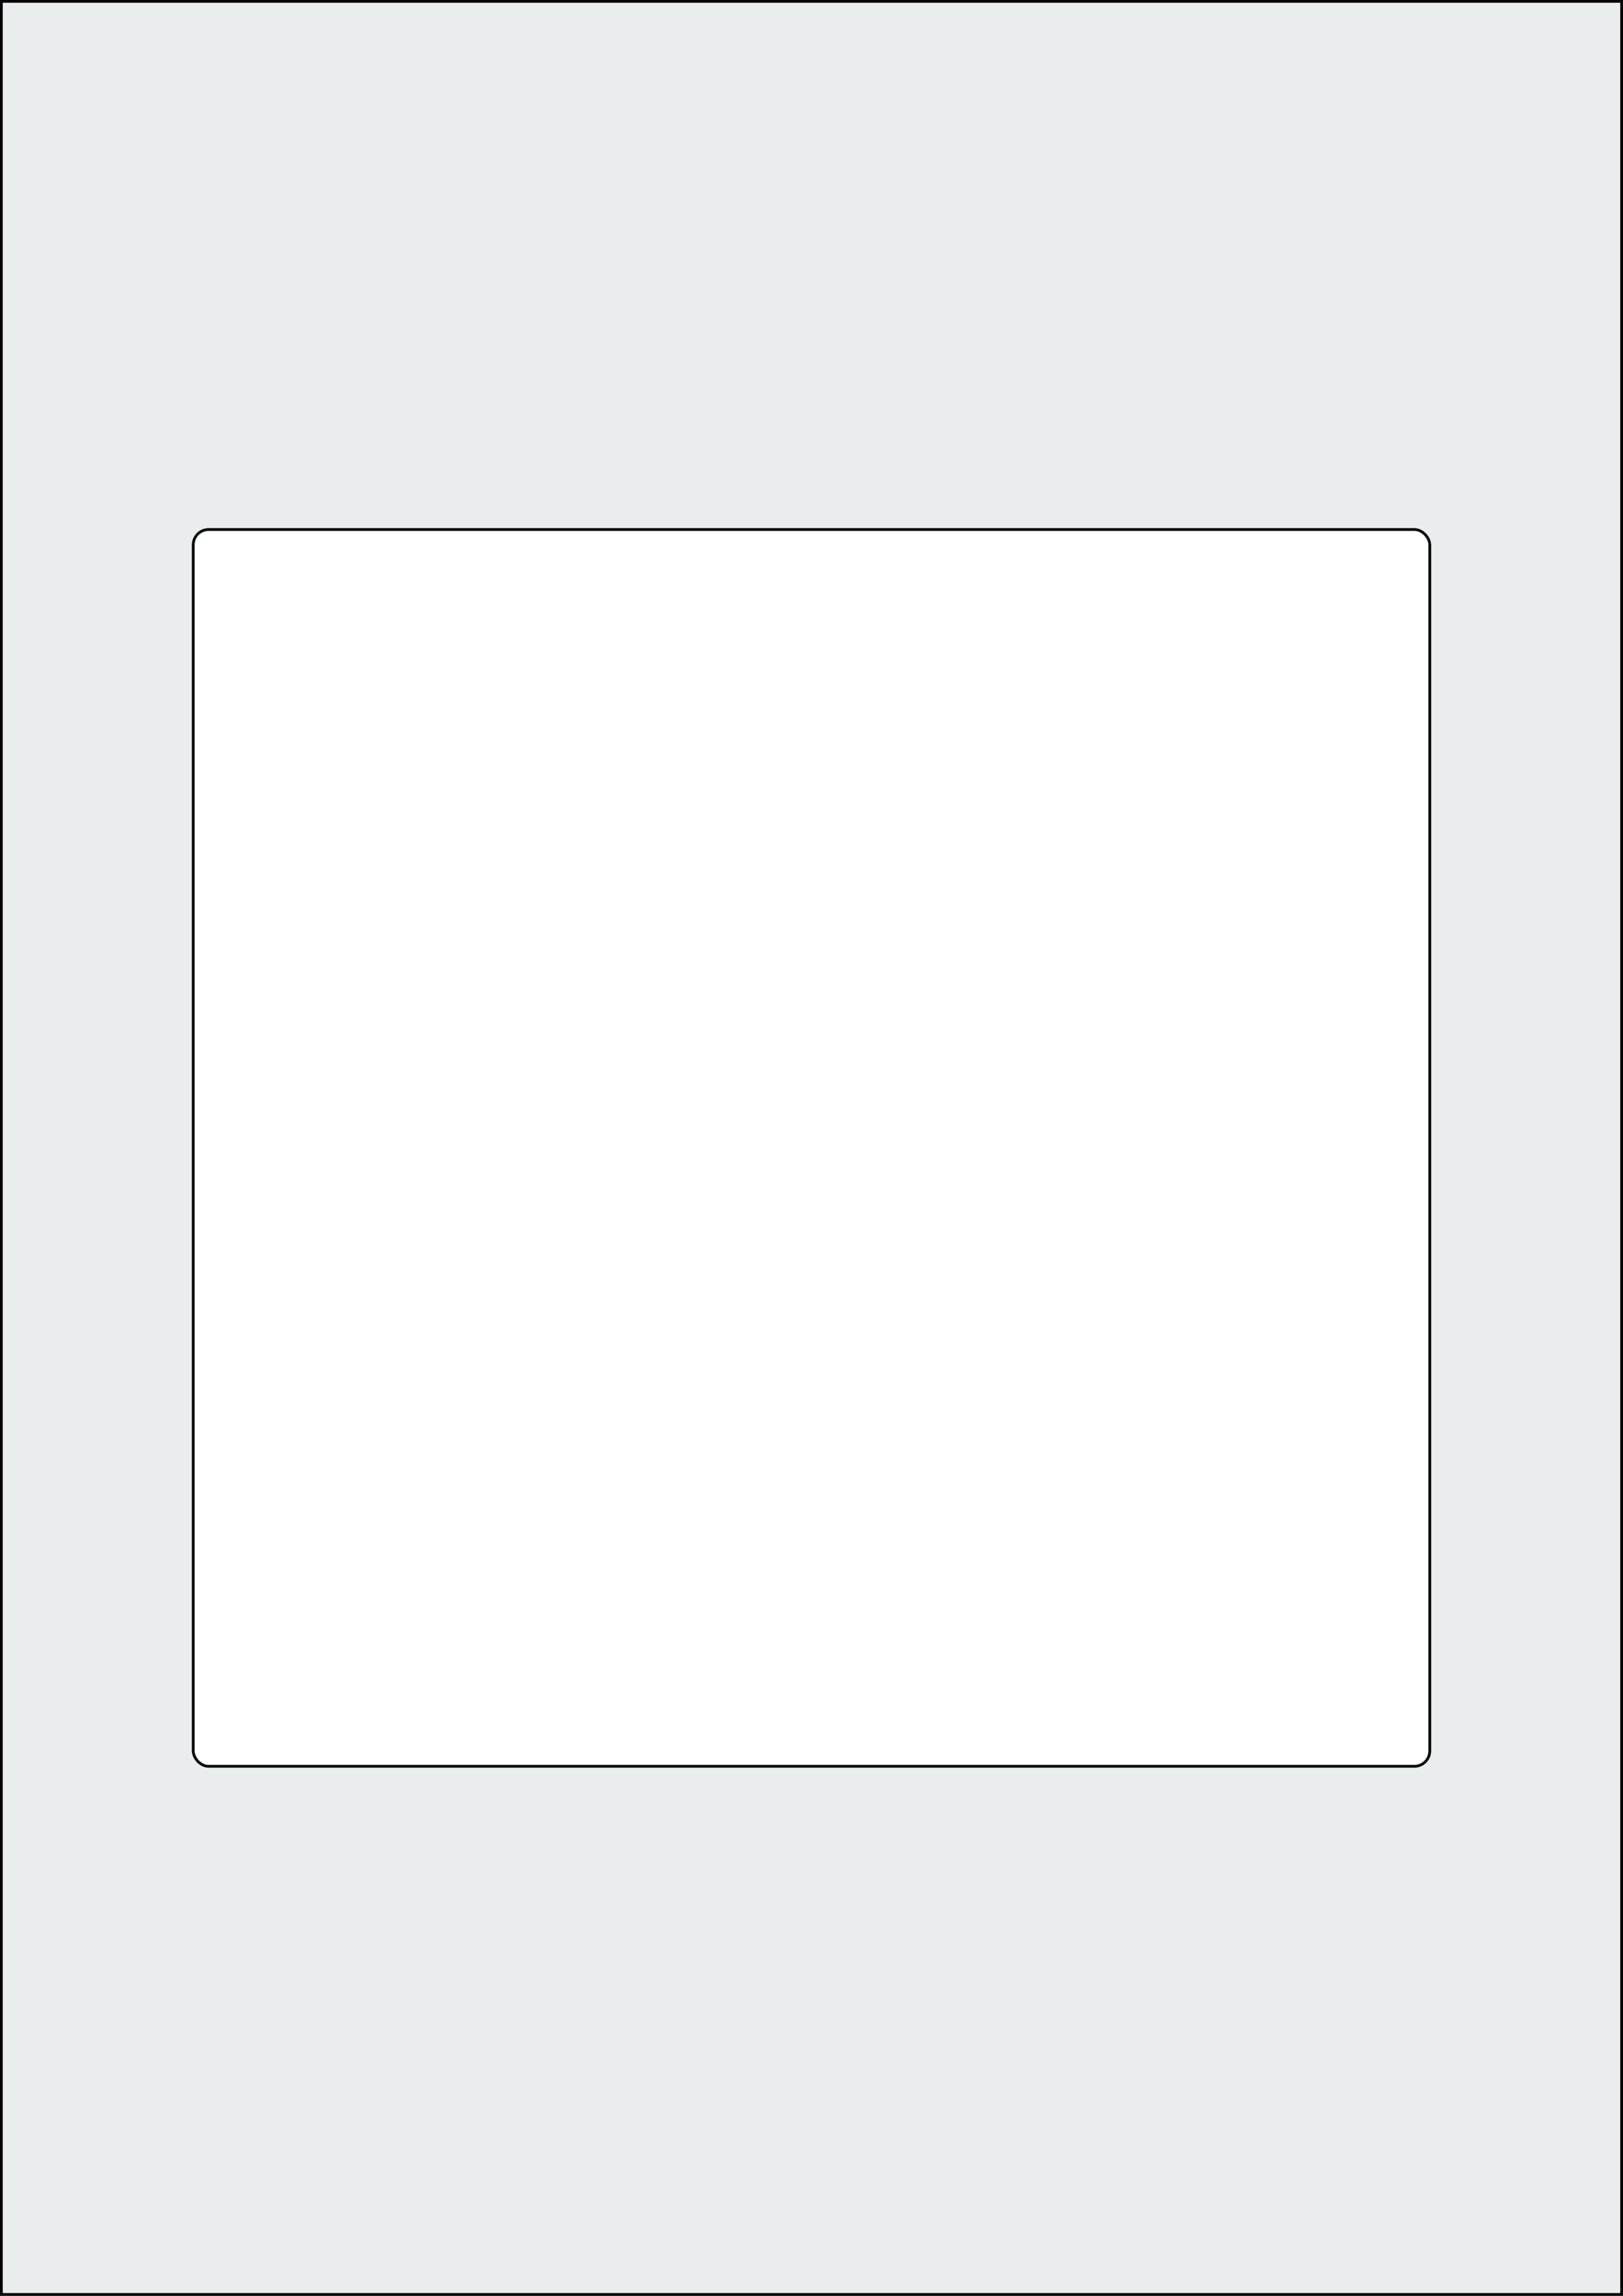 <svg xmlns="http://www.w3.org/2000/svg" width="595.276" height="841.89" viewBox="0 0 595.276 841.89"><rect x="0" y="0" width="595.276" height="841.89" fill="#808080" stroke="none"/><rect x="0" y="0" width="595.276" height="841.89" stroke="black" stroke-width="2" fill="#eaeded "/><rect x="70.866" y="194.173" width="453.544" height="453.544" rx="5.669" ry="5.669" stroke="black" stroke-width="1" fill="white"/></svg>